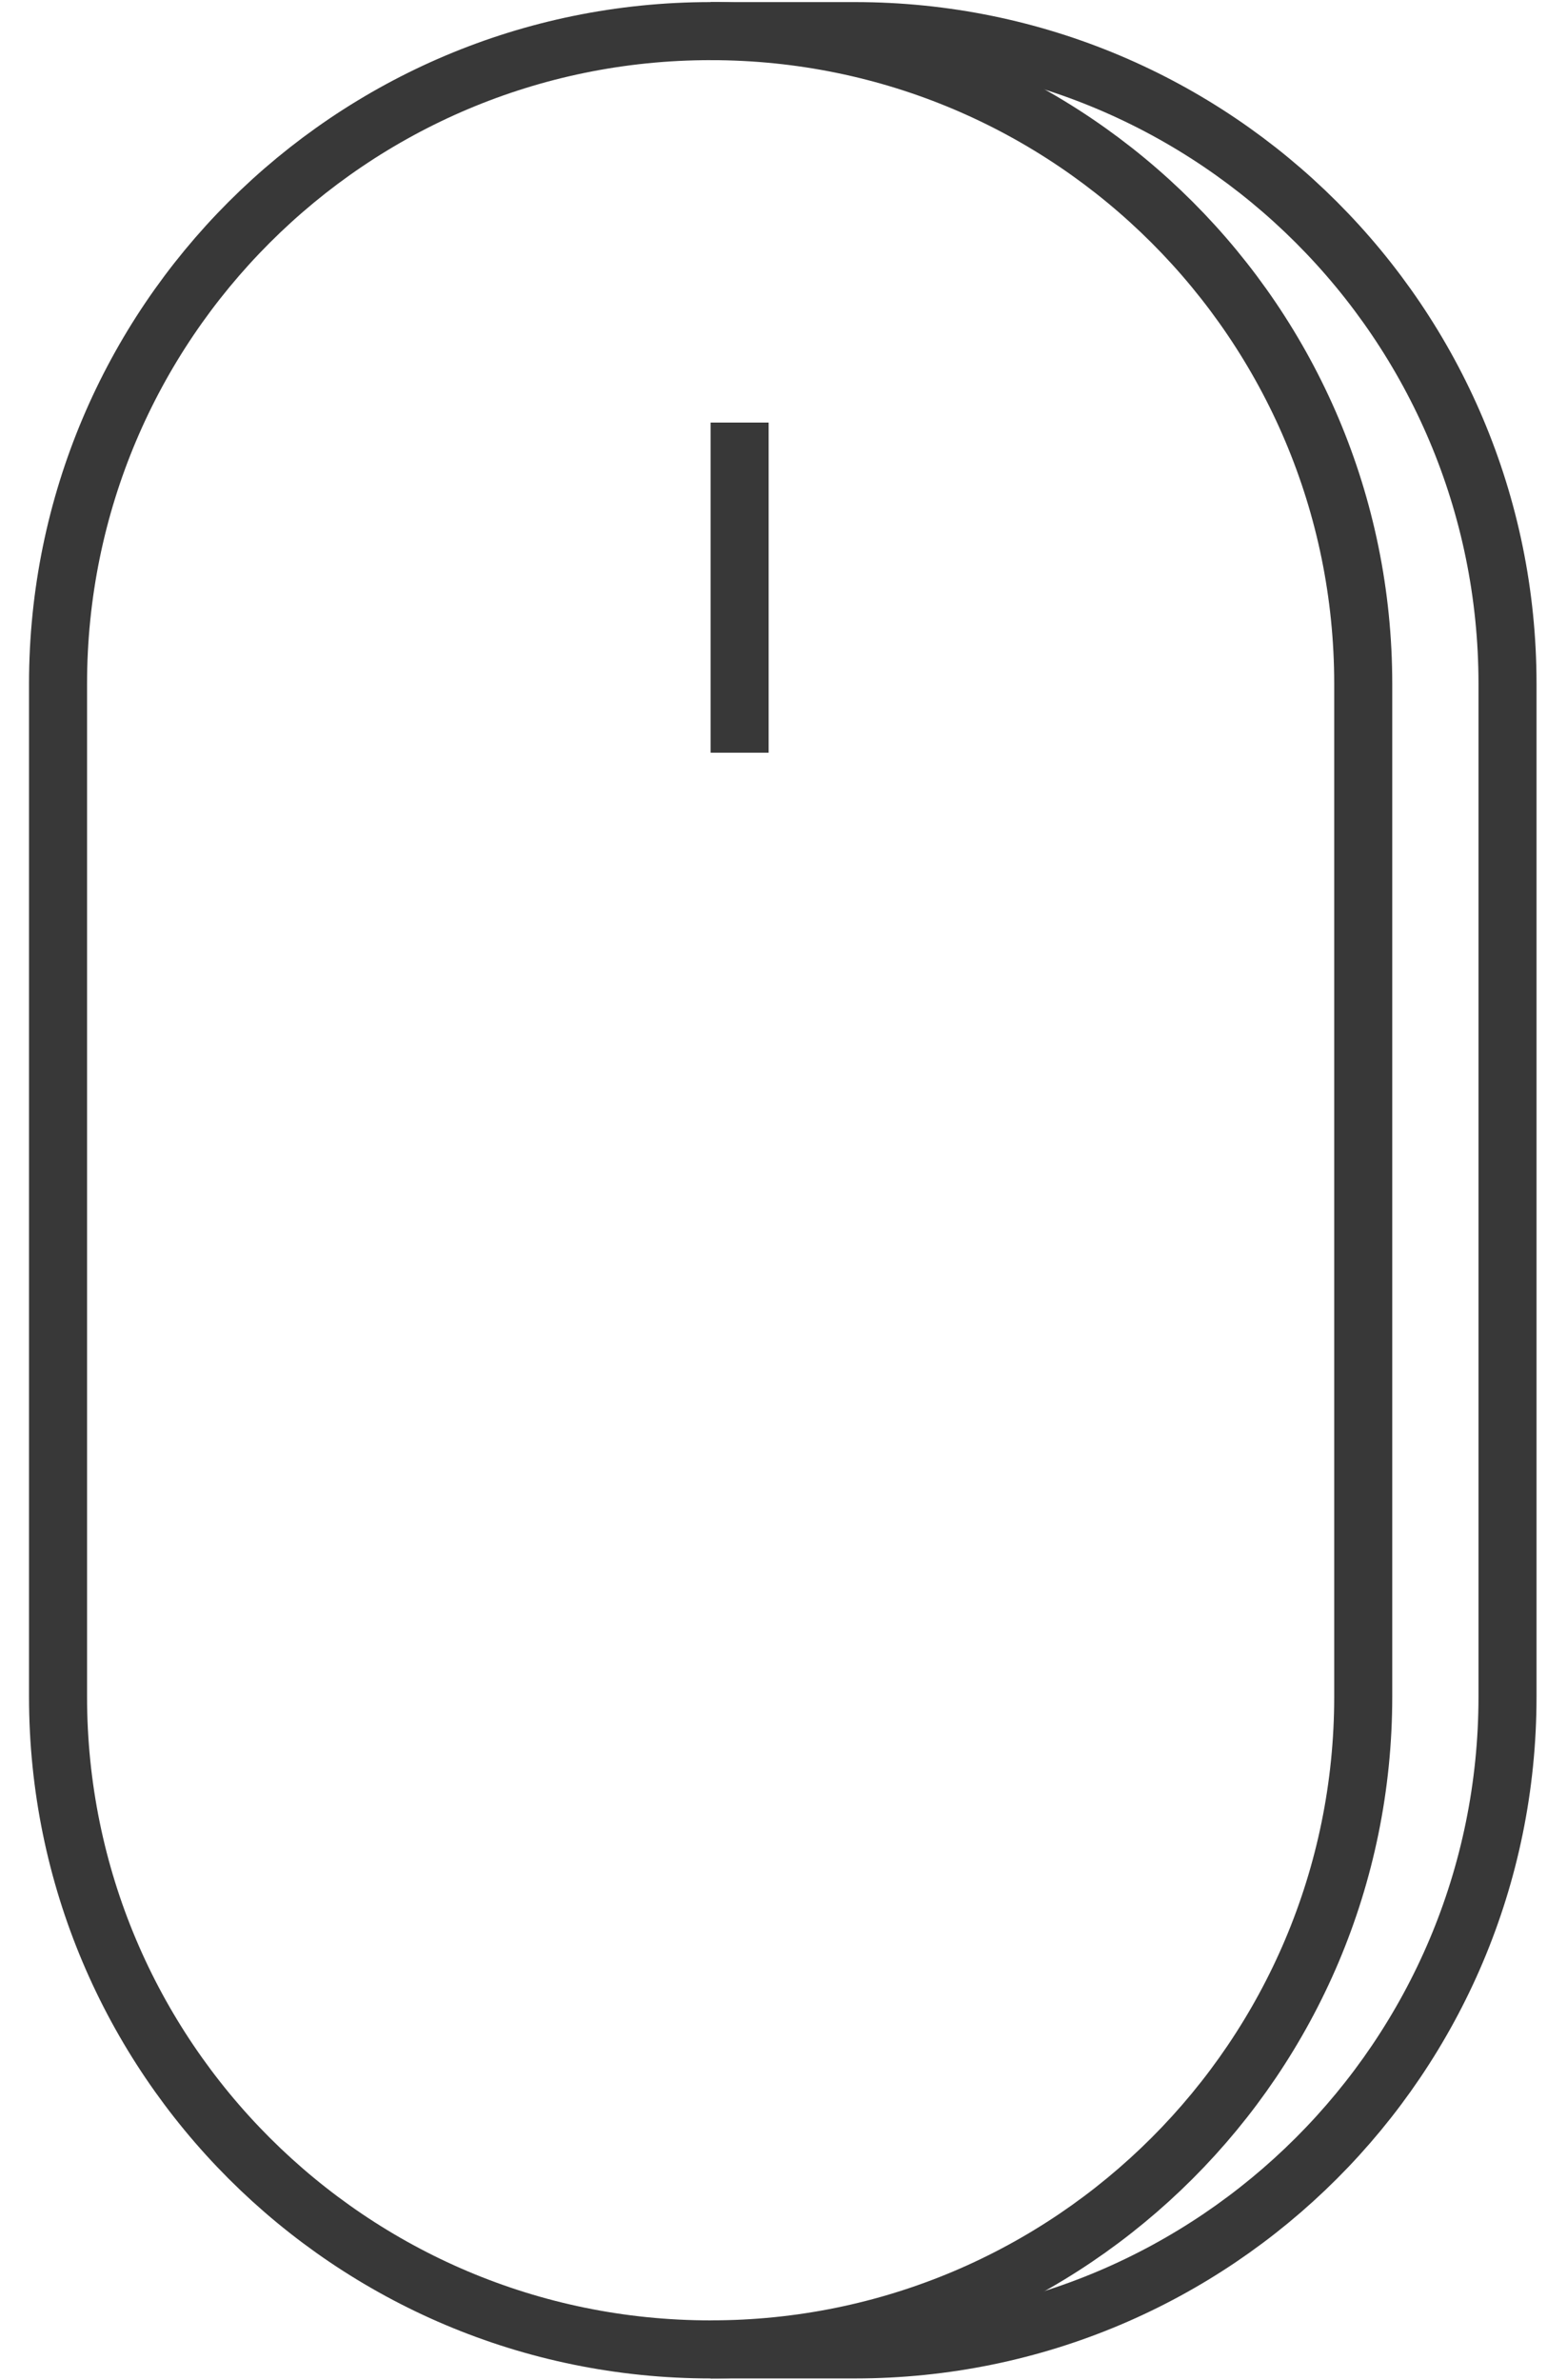 <svg width="27" height="41" viewBox="0 0 27 41" fill="none" xmlns="http://www.w3.org/2000/svg">
<path d="M12.245 40.47C6.034 40.47 1 35.436 1 29.226V11.78C1 5.57 6.034 0.536 12.245 0.536C18.455 0.536 23.489 5.57 23.489 11.78V29.226C23.489 35.436 18.455 40.47 12.245 40.47Z" stroke="#383838"/>
<line x1="12.744" y1="7.279" x2="12.744" y2="12.966" stroke="#383838"/>
<path d="M12.244 0.536H14.73C20.941 0.536 25.975 5.57 25.975 11.78V29.226C25.975 35.436 20.941 40.47 14.73 40.47H12.244" stroke="#383838"/>
</svg>
